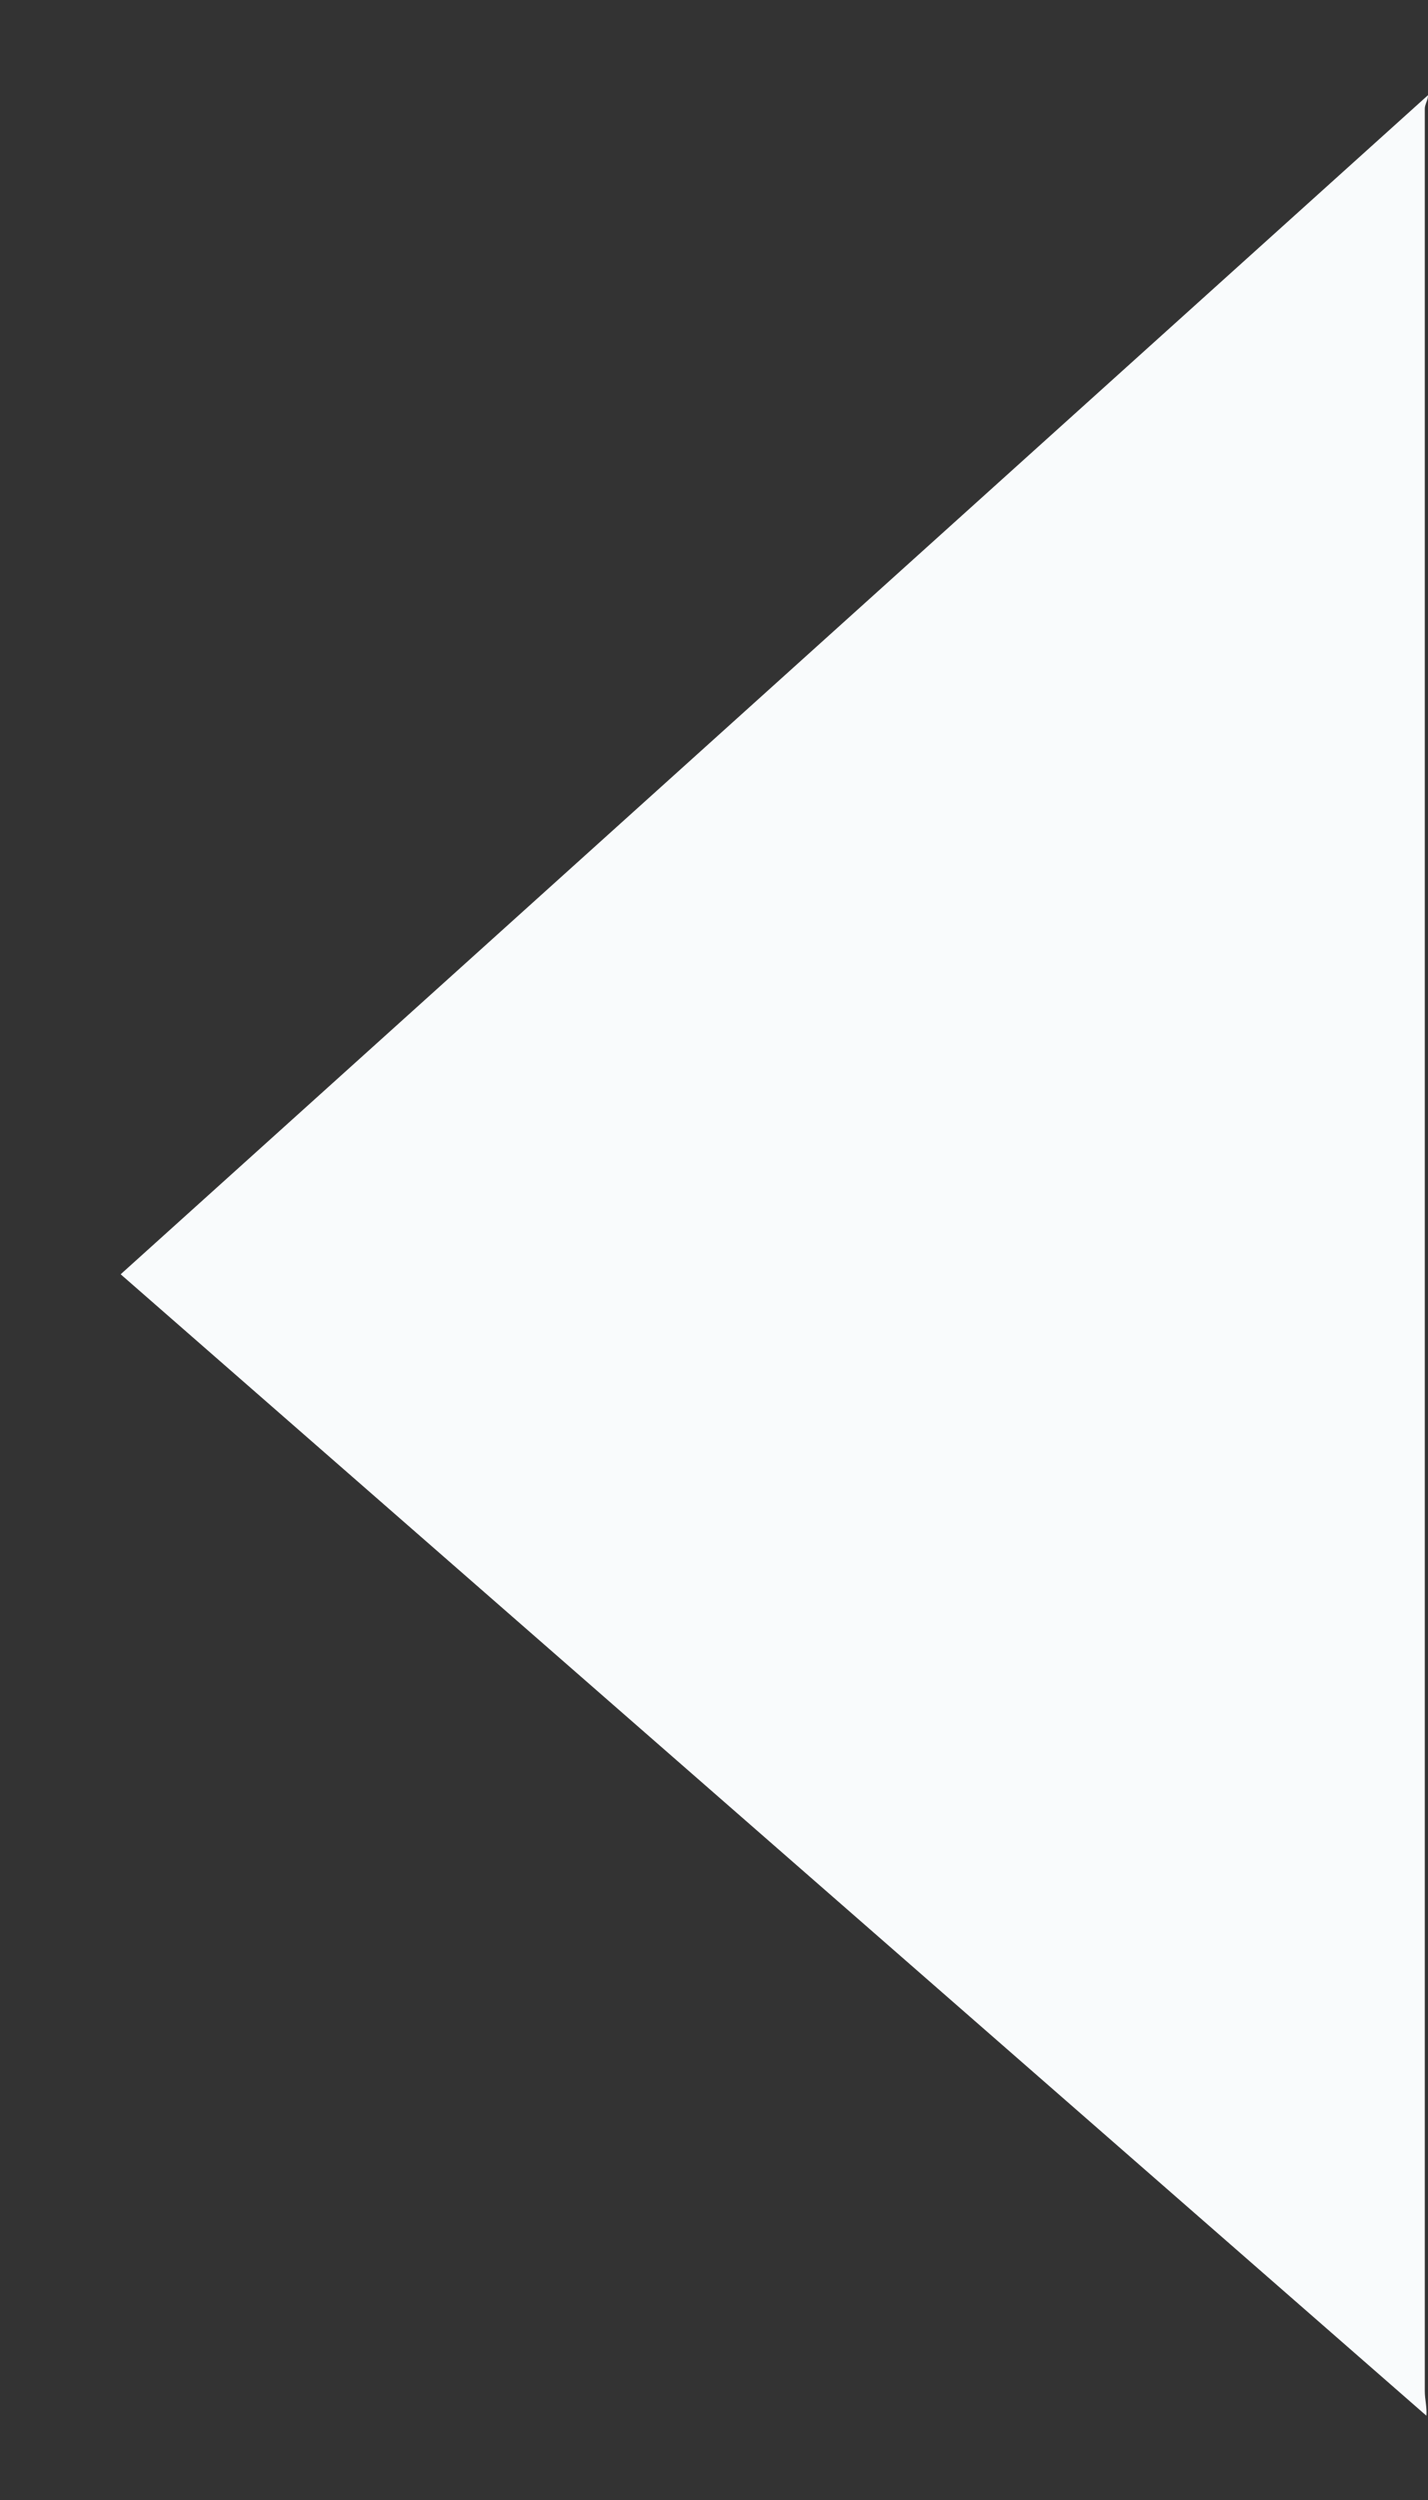 <svg xmlns="http://www.w3.org/2000/svg" width="8" height="14" viewBox="0 0 8 14" fill="none"><rect x="0" y="0" width="8" height="14" fill="#333333" stroke="none"/><path d="M7.982 0.609C7.982 0.584 8.001 0.559 8 0.533L0.676 7.136L7.991 13.528C7.995 13.482 7.982 13.437 7.982 13.39V0.609Z" fill="#F9FBFC"></path></svg>